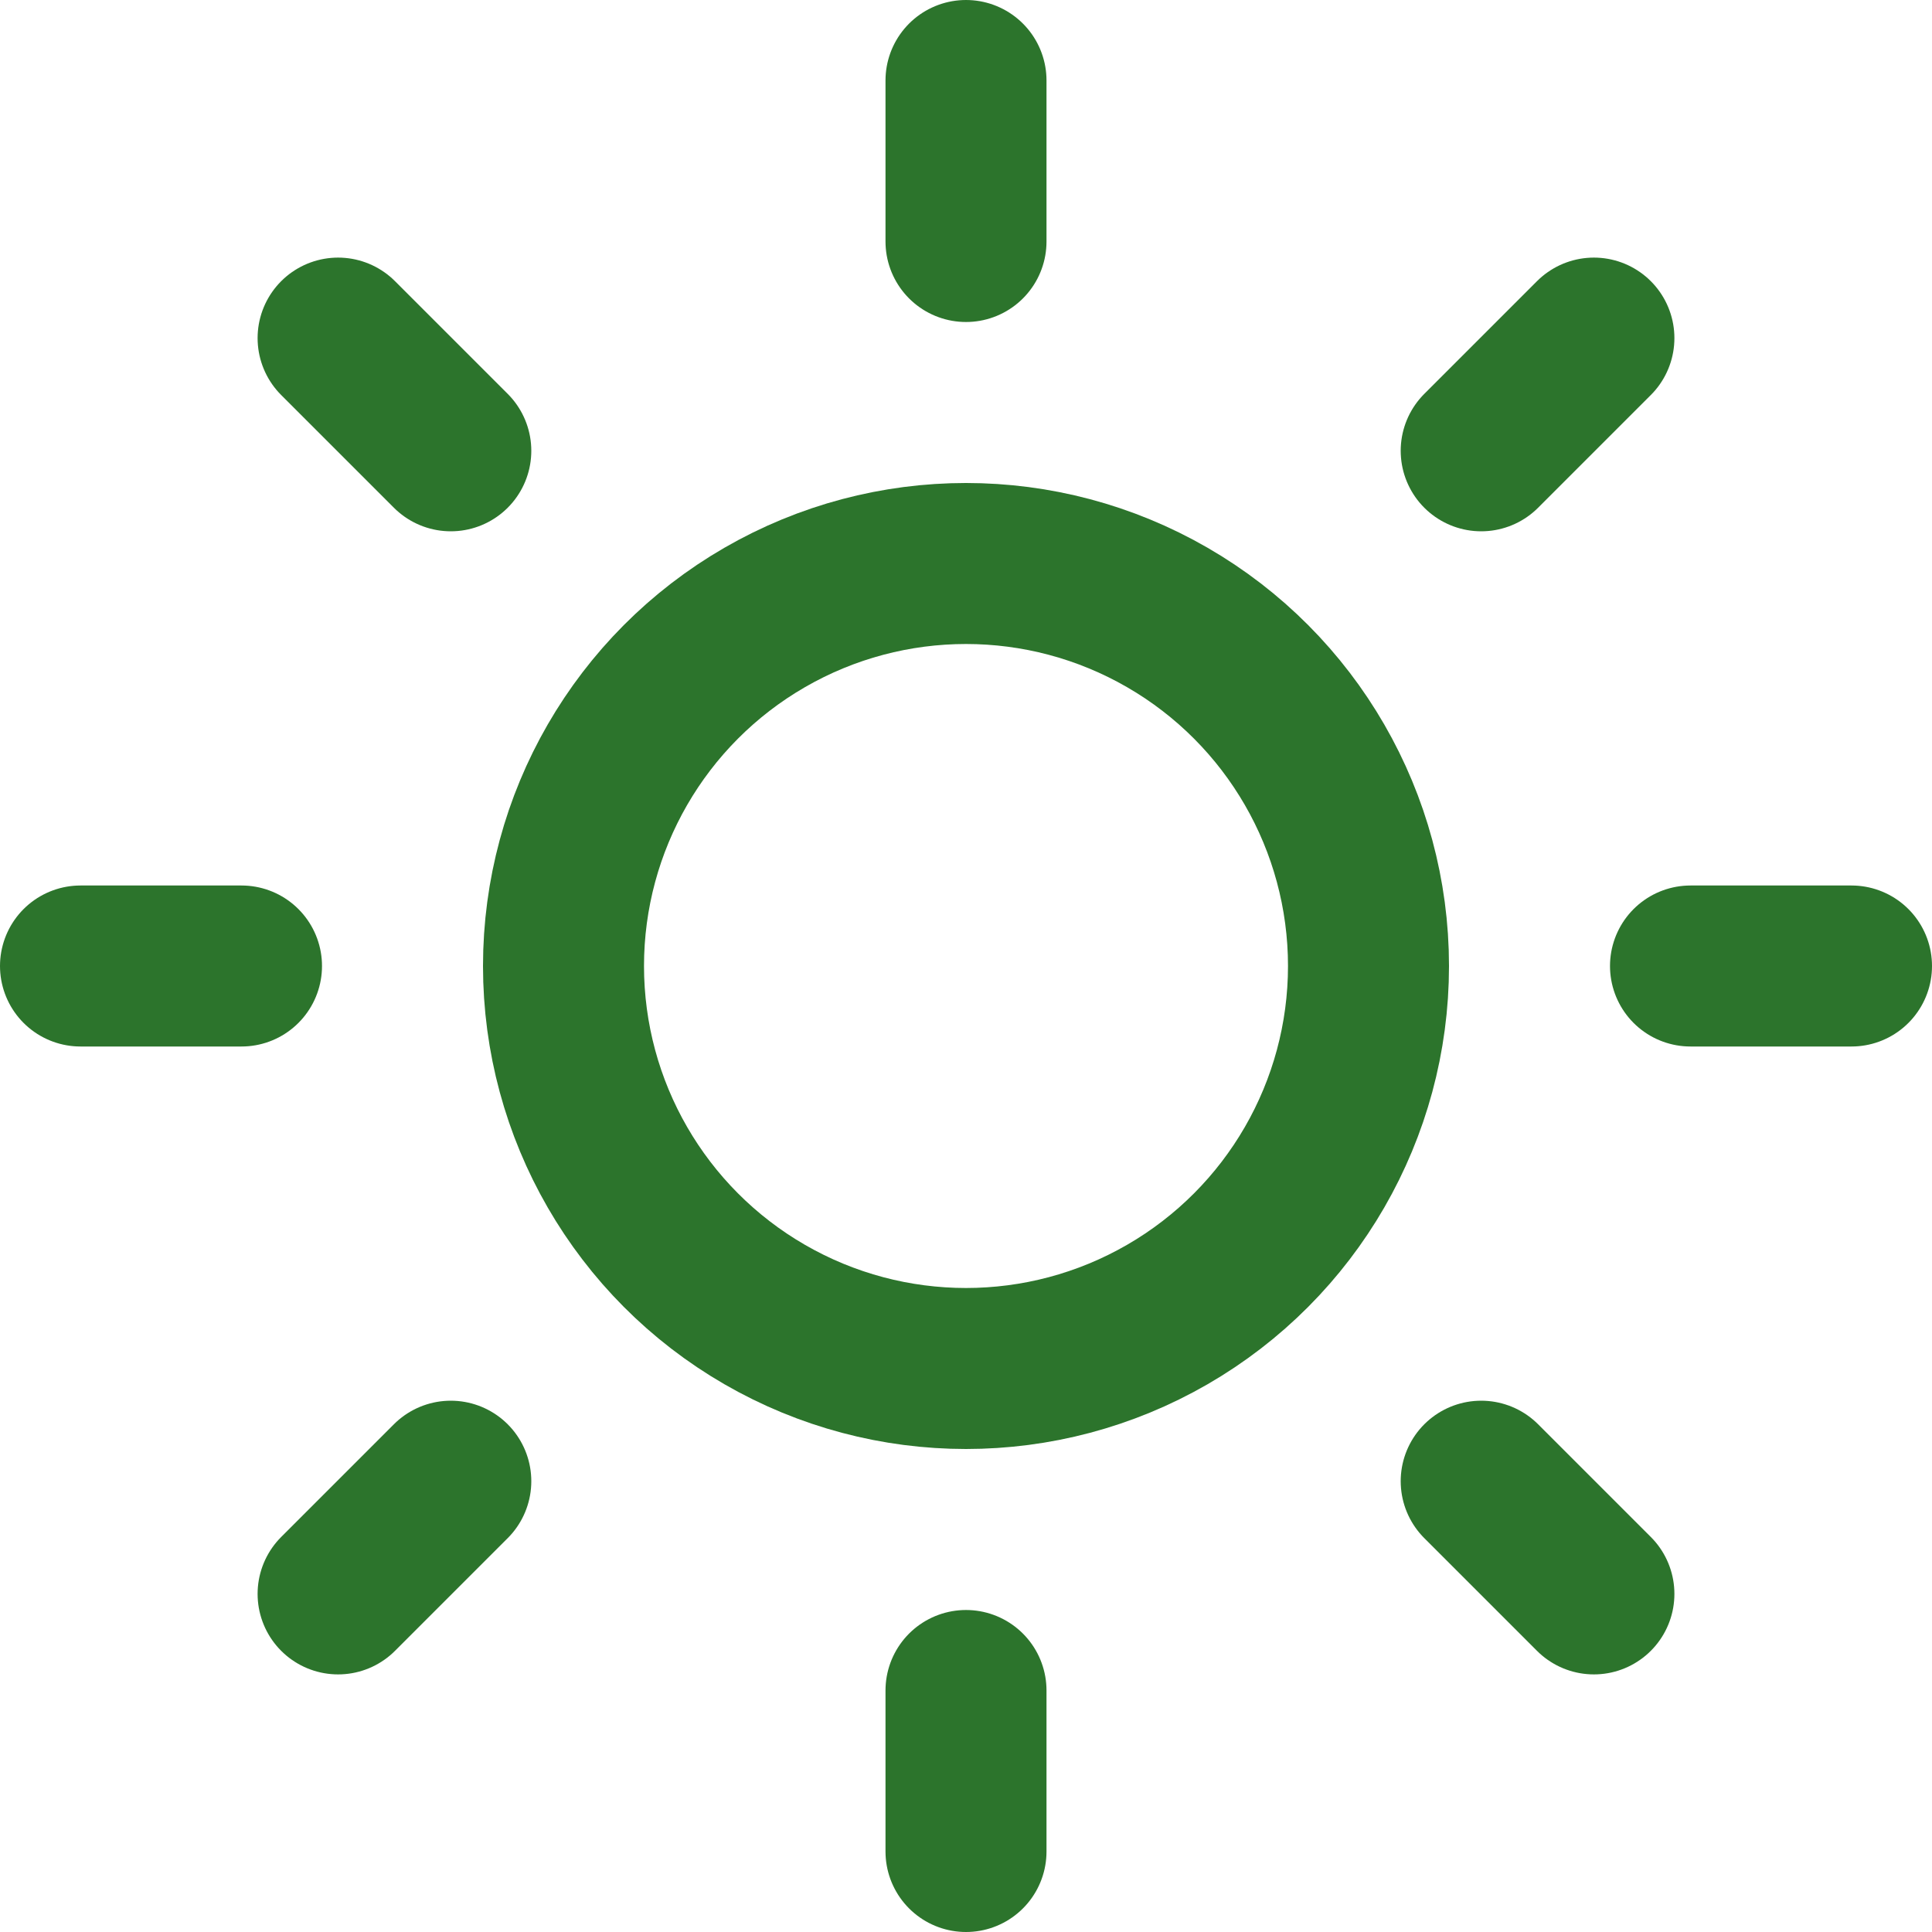 <svg xmlns="http://www.w3.org/2000/svg" width="24" height="24" viewBox="0 0 24 24" fill="none" stroke="#2c742c" stroke-width="2" stroke-linecap="round" stroke-linejoin="round">
  <circle cx="12" cy="12" r="5"/>
  <path d="M12 1v2M12 21v2M4.2 4.2l1.4 1.4M18.4 18.4l1.4 1.4M1 12h2M21 12h2M4.2 19.8l1.4-1.4M18.4 5.6l1.4-1.4"/>
</svg>